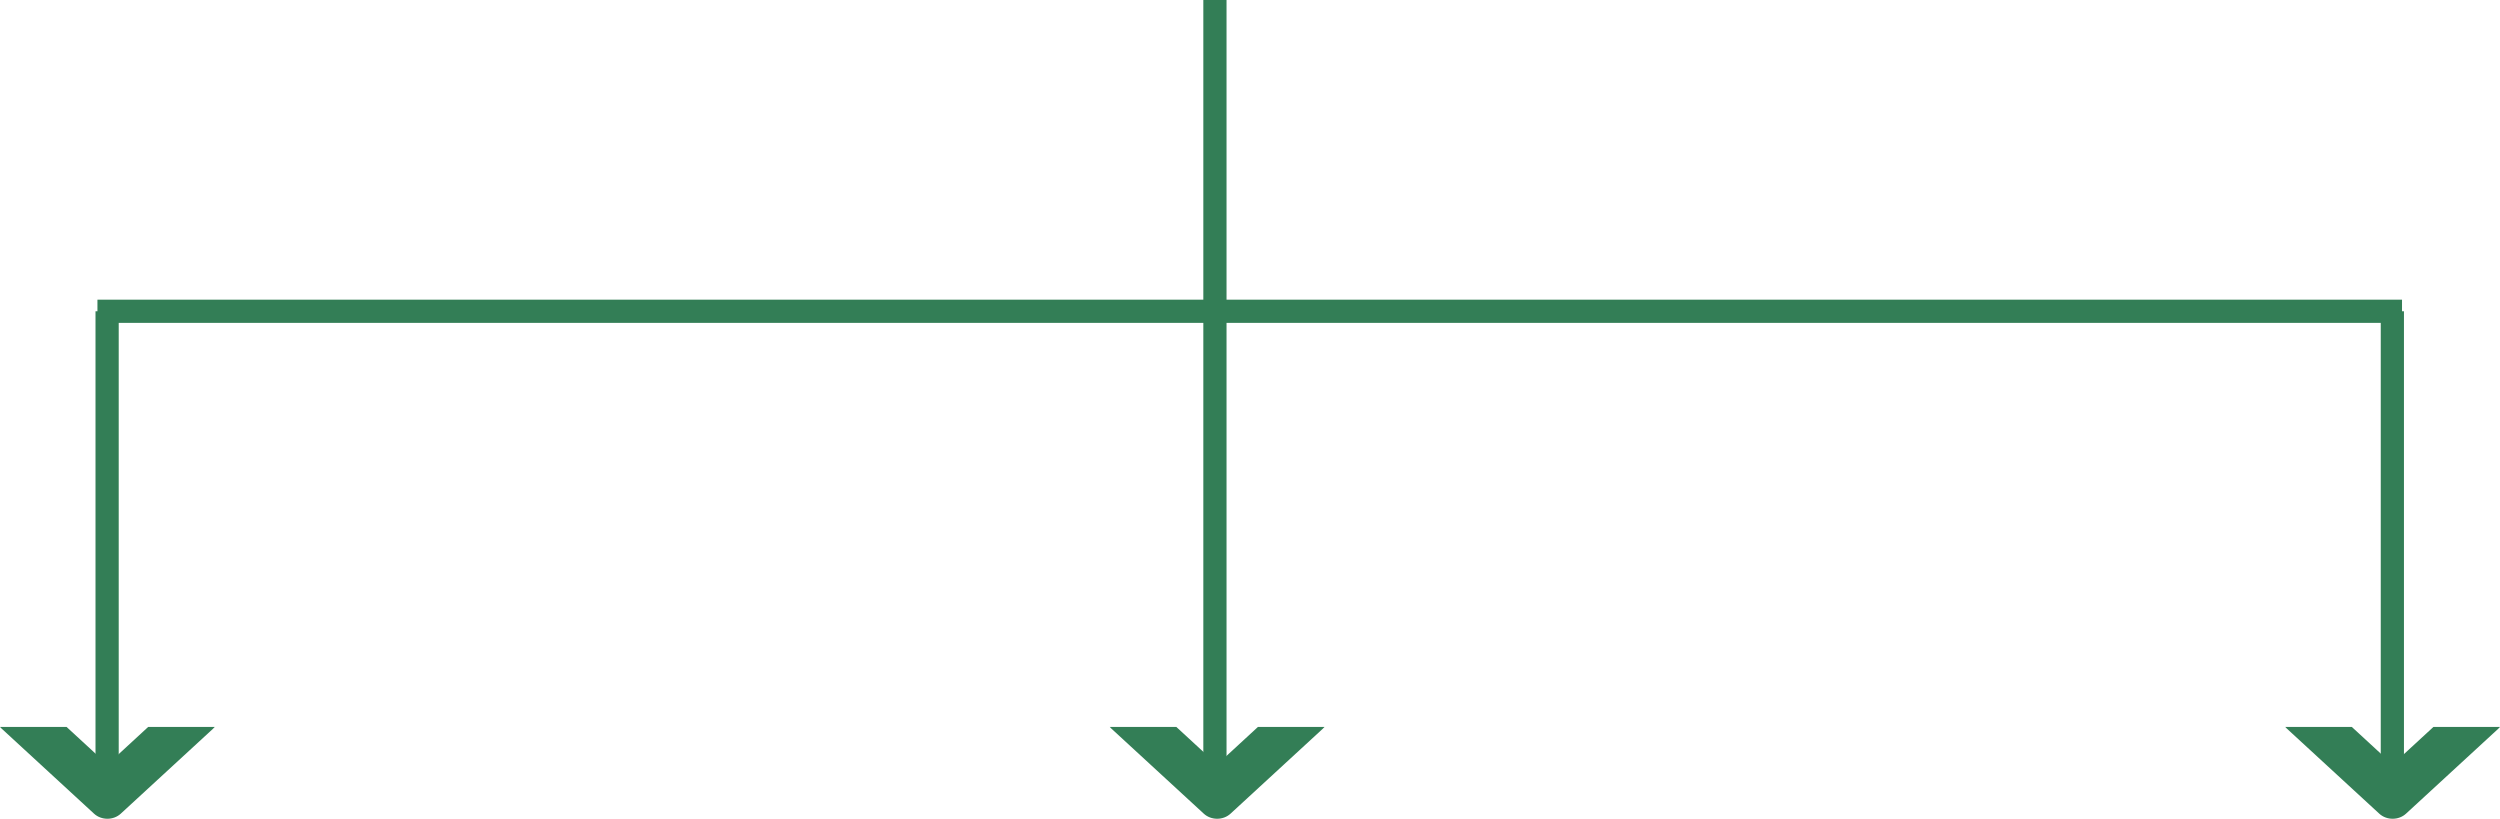 <?xml version="1.0" encoding="UTF-8"?>
<svg id="_レイヤー_2" data-name="レイヤー 2" xmlns="http://www.w3.org/2000/svg" viewBox="0 0 646.54 211.75">
  <defs>
    <style>
      .cls-1 {
        fill: #337e56;
      }

      .cls-2 {
        fill: none;
        stroke: #337e56;
        stroke-miterlimit: 10;
        stroke-width: 6px;
      }
    </style>
  </defs>
  <g id="_レイヤー_1-2" data-name="レイヤー 1">
    <path class="cls-1" d="M55.12,188.43c.16-.15.3-.29.42-.43h-17.22l-10.55,9.72-10.55-9.72H0c.12.14.26.28.42.43l23.9,22c1.9,1.75,5.01,1.75,6.91,0l23.9-22Z"/>
    <path class="cls-1" d="M342.12,188.43c.16-.15.3-.29.42-.43h-17.22l-10.55,9.72-10.55-9.72h-17.22c.12.14.26.28.42.43l23.9,22c1.9,1.75,5.01,1.75,6.91,0l23.9-22Z"/>
    <path class="cls-1" d="M646.12,188.43c.16-.15.3-.29.42-.43h-17.22l-10.55,9.72-10.55-9.72h-17.22c.12.14.26.28.42.43l23.9,22c1.9,1.75,5.01,1.75,6.91,0l23.9-22Z"/>
    <line class="cls-2" x1="314.2" x2="314.2" y2="198"/>
    <line class="cls-2" x1="618.7" y1="80.5" x2="618.7" y2="198"/>
    <line class="cls-2" x1="27.7" y1="80.5" x2="27.7" y2="198"/>
    <line class="cls-2" x1="25.2" y1="80.5" x2="621.2" y2="80.5"/>
  </g>
</svg>